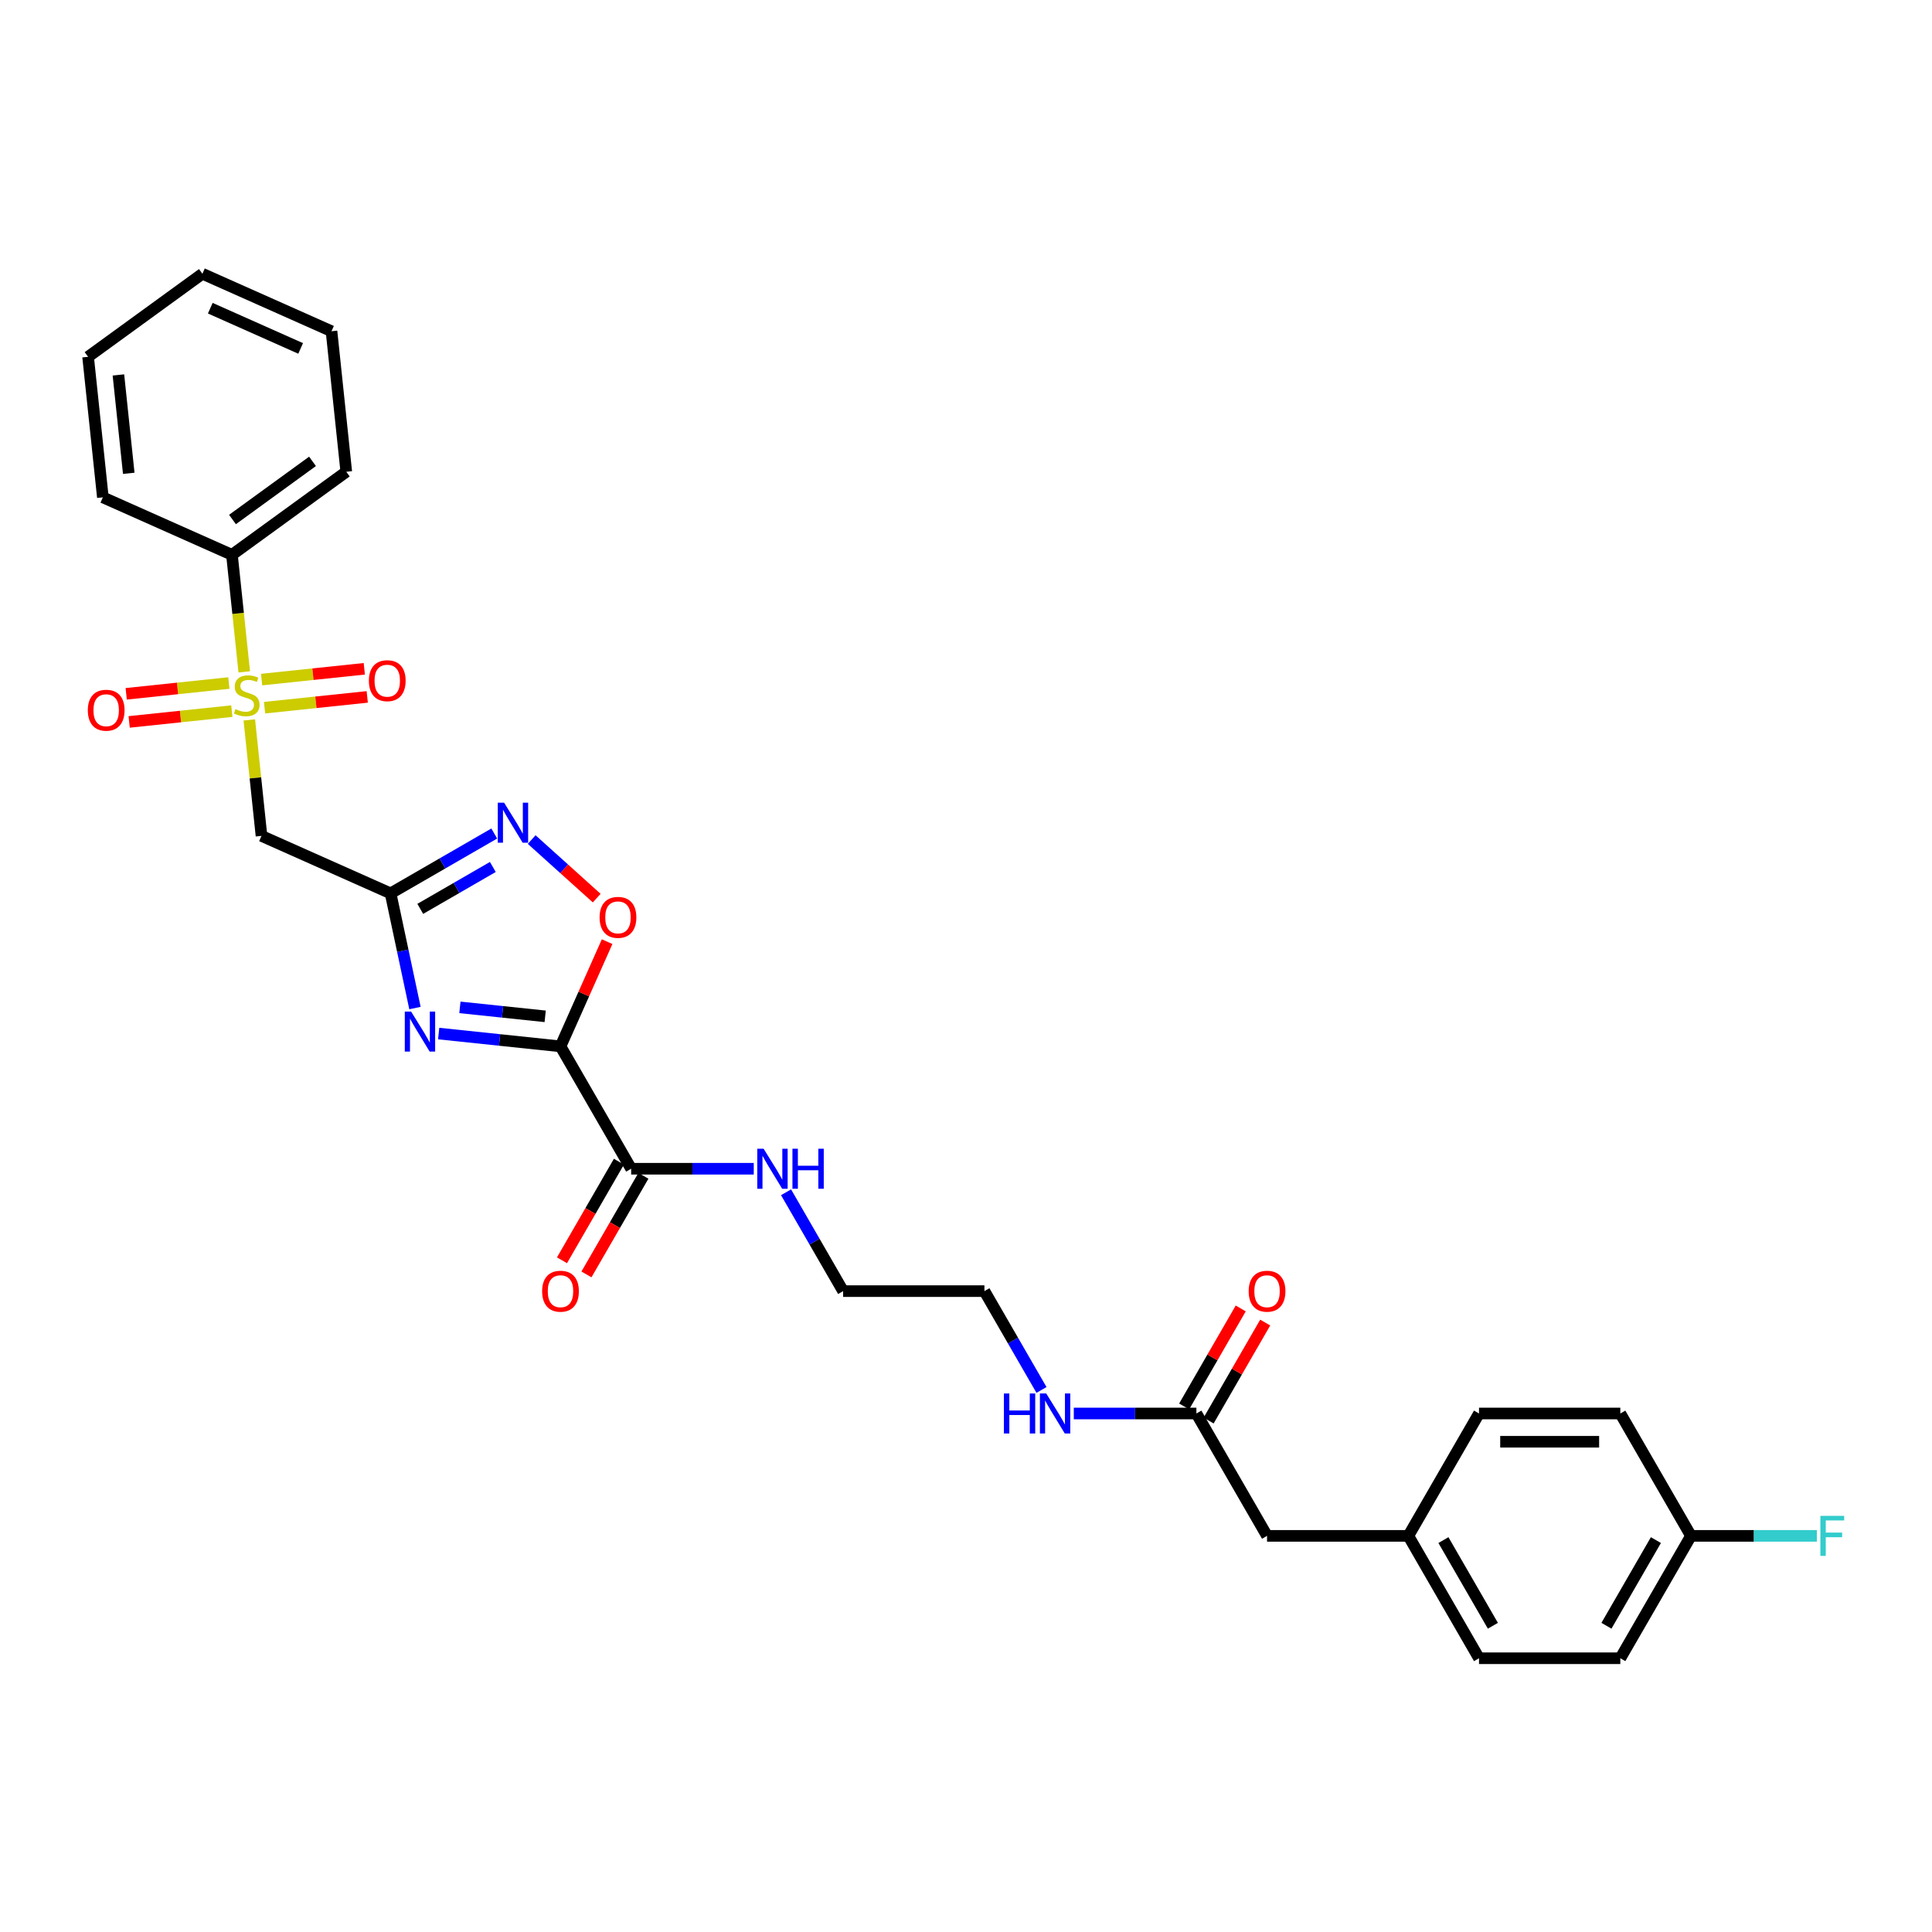 <?xml version='1.0' encoding='iso-8859-1'?>
<svg version='1.1' baseProfile='full'
              xmlns='http://www.w3.org/2000/svg'
                      xmlns:rdkit='http://www.rdkit.org/xml'
                      xmlns:xlink='http://www.w3.org/1999/xlink'
                  xml:space='preserve'
width='1000px' height='1000px' viewBox='0 0 1000 1000'>
<!-- END OF HEADER -->
<rect style='opacity:1.0;fill:#FFFFFF;stroke:none' width='1000' height='1000' x='0' y='0'> </rect>
<path class='bond-0' d='M 290.115,541.595 L 258.586,538.281' style='fill:none;fill-rule:evenodd;stroke:#000000;stroke-width:6px;stroke-linecap:butt;stroke-linejoin:miter;stroke-opacity:1' />
<path class='bond-0' d='M 258.586,538.281 L 227.058,534.967' style='fill:none;fill-rule:evenodd;stroke:#0000FF;stroke-width:6px;stroke-linecap:butt;stroke-linejoin:miter;stroke-opacity:1' />
<path class='bond-0' d='M 282.185,526.052 L 260.115,523.733' style='fill:none;fill-rule:evenodd;stroke:#000000;stroke-width:6px;stroke-linecap:butt;stroke-linejoin:miter;stroke-opacity:1' />
<path class='bond-0' d='M 260.115,523.733 L 238.045,521.413' style='fill:none;fill-rule:evenodd;stroke:#0000FF;stroke-width:6px;stroke-linecap:butt;stroke-linejoin:miter;stroke-opacity:1' />
<path class='bond-5' d='M 290.115,541.595 L 302.179,514.498' style='fill:none;fill-rule:evenodd;stroke:#000000;stroke-width:6px;stroke-linecap:butt;stroke-linejoin:miter;stroke-opacity:1' />
<path class='bond-5' d='M 302.179,514.498 L 314.243,487.401' style='fill:none;fill-rule:evenodd;stroke:#FF0000;stroke-width:6px;stroke-linecap:butt;stroke-linejoin:miter;stroke-opacity:1' />
<path class='bond-6' d='M 290.115,541.595 L 326.685,604.937' style='fill:none;fill-rule:evenodd;stroke:#000000;stroke-width:6px;stroke-linecap:butt;stroke-linejoin:miter;stroke-opacity:1' />
<path class='bond-2' d='M 214.784,521.764 L 208.475,492.085' style='fill:none;fill-rule:evenodd;stroke:#0000FF;stroke-width:6px;stroke-linecap:butt;stroke-linejoin:miter;stroke-opacity:1' />
<path class='bond-2' d='M 208.475,492.085 L 202.167,462.406' style='fill:none;fill-rule:evenodd;stroke:#000000;stroke-width:6px;stroke-linecap:butt;stroke-linejoin:miter;stroke-opacity:1' />
<path class='bond-1' d='M 129.04,372.628 L 132.194,402.642' style='fill:none;fill-rule:evenodd;stroke:#CCCC00;stroke-width:6px;stroke-linecap:butt;stroke-linejoin:miter;stroke-opacity:1' />
<path class='bond-1' d='M 132.194,402.642 L 135.349,432.657' style='fill:none;fill-rule:evenodd;stroke:#000000;stroke-width:6px;stroke-linecap:butt;stroke-linejoin:miter;stroke-opacity:1' />
<path class='bond-7' d='M 118.469,353.532 L 91.896,356.325' style='fill:none;fill-rule:evenodd;stroke:#CCCC00;stroke-width:6px;stroke-linecap:butt;stroke-linejoin:miter;stroke-opacity:1' />
<path class='bond-7' d='M 91.896,356.325 L 65.322,359.118' style='fill:none;fill-rule:evenodd;stroke:#FF0000;stroke-width:6px;stroke-linecap:butt;stroke-linejoin:miter;stroke-opacity:1' />
<path class='bond-7' d='M 119.998,368.08 L 93.425,370.873' style='fill:none;fill-rule:evenodd;stroke:#CCCC00;stroke-width:6px;stroke-linecap:butt;stroke-linejoin:miter;stroke-opacity:1' />
<path class='bond-7' d='M 93.425,370.873 L 66.852,373.666' style='fill:none;fill-rule:evenodd;stroke:#FF0000;stroke-width:6px;stroke-linecap:butt;stroke-linejoin:miter;stroke-opacity:1' />
<path class='bond-8' d='M 136.938,366.3 L 163.511,363.507' style='fill:none;fill-rule:evenodd;stroke:#CCCC00;stroke-width:6px;stroke-linecap:butt;stroke-linejoin:miter;stroke-opacity:1' />
<path class='bond-8' d='M 163.511,363.507 L 190.085,360.714' style='fill:none;fill-rule:evenodd;stroke:#FF0000;stroke-width:6px;stroke-linecap:butt;stroke-linejoin:miter;stroke-opacity:1' />
<path class='bond-8' d='M 135.409,351.752 L 161.982,348.959' style='fill:none;fill-rule:evenodd;stroke:#CCCC00;stroke-width:6px;stroke-linecap:butt;stroke-linejoin:miter;stroke-opacity:1' />
<path class='bond-8' d='M 161.982,348.959 L 188.556,346.166' style='fill:none;fill-rule:evenodd;stroke:#FF0000;stroke-width:6px;stroke-linecap:butt;stroke-linejoin:miter;stroke-opacity:1' />
<path class='bond-9' d='M 126.426,347.76 L 123.242,317.468' style='fill:none;fill-rule:evenodd;stroke:#CCCC00;stroke-width:6px;stroke-linecap:butt;stroke-linejoin:miter;stroke-opacity:1' />
<path class='bond-9' d='M 123.242,317.468 L 120.058,287.175' style='fill:none;fill-rule:evenodd;stroke:#000000;stroke-width:6px;stroke-linecap:butt;stroke-linejoin:miter;stroke-opacity:1' />
<path class='bond-4' d='M 202.167,462.406 L 135.349,432.657' style='fill:none;fill-rule:evenodd;stroke:#000000;stroke-width:6px;stroke-linecap:butt;stroke-linejoin:miter;stroke-opacity:1' />
<path class='bond-30' d='M 202.167,462.406 L 228.996,446.916' style='fill:none;fill-rule:evenodd;stroke:#000000;stroke-width:6px;stroke-linecap:butt;stroke-linejoin:miter;stroke-opacity:1' />
<path class='bond-30' d='M 228.996,446.916 L 255.825,431.426' style='fill:none;fill-rule:evenodd;stroke:#0000FF;stroke-width:6px;stroke-linecap:butt;stroke-linejoin:miter;stroke-opacity:1' />
<path class='bond-30' d='M 217.53,470.428 L 236.31,459.585' style='fill:none;fill-rule:evenodd;stroke:#000000;stroke-width:6px;stroke-linecap:butt;stroke-linejoin:miter;stroke-opacity:1' />
<path class='bond-30' d='M 236.31,459.585 L 255.091,448.742' style='fill:none;fill-rule:evenodd;stroke:#0000FF;stroke-width:6px;stroke-linecap:butt;stroke-linejoin:miter;stroke-opacity:1' />
<path class='bond-3' d='M 275.193,434.555 L 292.023,449.708' style='fill:none;fill-rule:evenodd;stroke:#0000FF;stroke-width:6px;stroke-linecap:butt;stroke-linejoin:miter;stroke-opacity:1' />
<path class='bond-3' d='M 292.023,449.708 L 308.853,464.862' style='fill:none;fill-rule:evenodd;stroke:#FF0000;stroke-width:6px;stroke-linecap:butt;stroke-linejoin:miter;stroke-opacity:1' />
<path class='bond-11' d='M 320.351,601.28 L 305.617,626.8' style='fill:none;fill-rule:evenodd;stroke:#000000;stroke-width:6px;stroke-linecap:butt;stroke-linejoin:miter;stroke-opacity:1' />
<path class='bond-11' d='M 305.617,626.8 L 290.883,652.32' style='fill:none;fill-rule:evenodd;stroke:#FF0000;stroke-width:6px;stroke-linecap:butt;stroke-linejoin:miter;stroke-opacity:1' />
<path class='bond-11' d='M 333.02,608.594 L 318.286,634.114' style='fill:none;fill-rule:evenodd;stroke:#000000;stroke-width:6px;stroke-linecap:butt;stroke-linejoin:miter;stroke-opacity:1' />
<path class='bond-11' d='M 318.286,634.114 L 303.552,659.634' style='fill:none;fill-rule:evenodd;stroke:#FF0000;stroke-width:6px;stroke-linecap:butt;stroke-linejoin:miter;stroke-opacity:1' />
<path class='bond-13' d='M 326.685,604.937 L 358.414,604.937' style='fill:none;fill-rule:evenodd;stroke:#000000;stroke-width:6px;stroke-linecap:butt;stroke-linejoin:miter;stroke-opacity:1' />
<path class='bond-13' d='M 358.414,604.937 L 390.143,604.937' style='fill:none;fill-rule:evenodd;stroke:#0000FF;stroke-width:6px;stroke-linecap:butt;stroke-linejoin:miter;stroke-opacity:1' />
<path class='bond-23' d='M 120.058,287.175 L 179.231,244.184' style='fill:none;fill-rule:evenodd;stroke:#000000;stroke-width:6px;stroke-linecap:butt;stroke-linejoin:miter;stroke-opacity:1' />
<path class='bond-23' d='M 120.336,268.892 L 161.757,238.798' style='fill:none;fill-rule:evenodd;stroke:#000000;stroke-width:6px;stroke-linecap:butt;stroke-linejoin:miter;stroke-opacity:1' />
<path class='bond-24' d='M 120.058,287.175 L 53.24,257.426' style='fill:none;fill-rule:evenodd;stroke:#000000;stroke-width:6px;stroke-linecap:butt;stroke-linejoin:miter;stroke-opacity:1' />
<path class='bond-10' d='M 619.251,731.621 L 587.522,731.621' style='fill:none;fill-rule:evenodd;stroke:#000000;stroke-width:6px;stroke-linecap:butt;stroke-linejoin:miter;stroke-opacity:1' />
<path class='bond-10' d='M 587.522,731.621 L 555.793,731.621' style='fill:none;fill-rule:evenodd;stroke:#0000FF;stroke-width:6px;stroke-linecap:butt;stroke-linejoin:miter;stroke-opacity:1' />
<path class='bond-12' d='M 625.585,735.278 L 640.226,709.919' style='fill:none;fill-rule:evenodd;stroke:#000000;stroke-width:6px;stroke-linecap:butt;stroke-linejoin:miter;stroke-opacity:1' />
<path class='bond-12' d='M 640.226,709.919 L 654.867,684.56' style='fill:none;fill-rule:evenodd;stroke:#FF0000;stroke-width:6px;stroke-linecap:butt;stroke-linejoin:miter;stroke-opacity:1' />
<path class='bond-12' d='M 612.917,727.964 L 627.558,702.605' style='fill:none;fill-rule:evenodd;stroke:#000000;stroke-width:6px;stroke-linecap:butt;stroke-linejoin:miter;stroke-opacity:1' />
<path class='bond-12' d='M 627.558,702.605 L 642.199,677.246' style='fill:none;fill-rule:evenodd;stroke:#FF0000;stroke-width:6px;stroke-linecap:butt;stroke-linejoin:miter;stroke-opacity:1' />
<path class='bond-14' d='M 619.251,731.621 L 655.821,794.964' style='fill:none;fill-rule:evenodd;stroke:#000000;stroke-width:6px;stroke-linecap:butt;stroke-linejoin:miter;stroke-opacity:1' />
<path class='bond-25' d='M 406.862,617.122 L 421.63,642.701' style='fill:none;fill-rule:evenodd;stroke:#0000FF;stroke-width:6px;stroke-linecap:butt;stroke-linejoin:miter;stroke-opacity:1' />
<path class='bond-25' d='M 421.63,642.701 L 436.397,668.279' style='fill:none;fill-rule:evenodd;stroke:#000000;stroke-width:6px;stroke-linecap:butt;stroke-linejoin:miter;stroke-opacity:1' />
<path class='bond-16' d='M 655.821,794.964 L 728.963,794.964' style='fill:none;fill-rule:evenodd;stroke:#000000;stroke-width:6px;stroke-linecap:butt;stroke-linejoin:miter;stroke-opacity:1' />
<path class='bond-15' d='M 539.074,719.436 L 524.306,693.858' style='fill:none;fill-rule:evenodd;stroke:#0000FF;stroke-width:6px;stroke-linecap:butt;stroke-linejoin:miter;stroke-opacity:1' />
<path class='bond-15' d='M 524.306,693.858 L 509.539,668.279' style='fill:none;fill-rule:evenodd;stroke:#000000;stroke-width:6px;stroke-linecap:butt;stroke-linejoin:miter;stroke-opacity:1' />
<path class='bond-21' d='M 728.963,794.964 L 765.534,731.621' style='fill:none;fill-rule:evenodd;stroke:#000000;stroke-width:6px;stroke-linecap:butt;stroke-linejoin:miter;stroke-opacity:1' />
<path class='bond-22' d='M 728.963,794.964 L 765.534,858.306' style='fill:none;fill-rule:evenodd;stroke:#000000;stroke-width:6px;stroke-linecap:butt;stroke-linejoin:miter;stroke-opacity:1' />
<path class='bond-22' d='M 747.117,797.151 L 772.716,841.49' style='fill:none;fill-rule:evenodd;stroke:#000000;stroke-width:6px;stroke-linecap:butt;stroke-linejoin:miter;stroke-opacity:1' />
<path class='bond-17' d='M 875.246,794.964 L 838.675,858.306' style='fill:none;fill-rule:evenodd;stroke:#000000;stroke-width:6px;stroke-linecap:butt;stroke-linejoin:miter;stroke-opacity:1' />
<path class='bond-17' d='M 857.092,797.151 L 831.492,841.49' style='fill:none;fill-rule:evenodd;stroke:#000000;stroke-width:6px;stroke-linecap:butt;stroke-linejoin:miter;stroke-opacity:1' />
<path class='bond-18' d='M 875.246,794.964 L 907.823,794.964' style='fill:none;fill-rule:evenodd;stroke:#000000;stroke-width:6px;stroke-linecap:butt;stroke-linejoin:miter;stroke-opacity:1' />
<path class='bond-18' d='M 907.823,794.964 L 940.4,794.964' style='fill:none;fill-rule:evenodd;stroke:#33CCCC;stroke-width:6px;stroke-linecap:butt;stroke-linejoin:miter;stroke-opacity:1' />
<path class='bond-32' d='M 875.246,794.964 L 838.675,731.621' style='fill:none;fill-rule:evenodd;stroke:#000000;stroke-width:6px;stroke-linecap:butt;stroke-linejoin:miter;stroke-opacity:1' />
<path class='bond-19' d='M 838.675,858.306 L 765.534,858.306' style='fill:none;fill-rule:evenodd;stroke:#000000;stroke-width:6px;stroke-linecap:butt;stroke-linejoin:miter;stroke-opacity:1' />
<path class='bond-20' d='M 838.675,731.621 L 765.534,731.621' style='fill:none;fill-rule:evenodd;stroke:#000000;stroke-width:6px;stroke-linecap:butt;stroke-linejoin:miter;stroke-opacity:1' />
<path class='bond-20' d='M 827.704,746.25 L 776.505,746.25' style='fill:none;fill-rule:evenodd;stroke:#000000;stroke-width:6px;stroke-linecap:butt;stroke-linejoin:miter;stroke-opacity:1' />
<path class='bond-27' d='M 179.231,244.184 L 171.586,171.443' style='fill:none;fill-rule:evenodd;stroke:#000000;stroke-width:6px;stroke-linecap:butt;stroke-linejoin:miter;stroke-opacity:1' />
<path class='bond-28' d='M 53.24,257.426 L 45.595,184.685' style='fill:none;fill-rule:evenodd;stroke:#000000;stroke-width:6px;stroke-linecap:butt;stroke-linejoin:miter;stroke-opacity:1' />
<path class='bond-28' d='M 66.642,244.986 L 61.29,194.067' style='fill:none;fill-rule:evenodd;stroke:#000000;stroke-width:6px;stroke-linecap:butt;stroke-linejoin:miter;stroke-opacity:1' />
<path class='bond-26' d='M 436.397,668.279 L 509.539,668.279' style='fill:none;fill-rule:evenodd;stroke:#000000;stroke-width:6px;stroke-linecap:butt;stroke-linejoin:miter;stroke-opacity:1' />
<path class='bond-31' d='M 171.586,171.443 L 104.768,141.694' style='fill:none;fill-rule:evenodd;stroke:#000000;stroke-width:6px;stroke-linecap:butt;stroke-linejoin:miter;stroke-opacity:1' />
<path class='bond-31' d='M 155.613,180.345 L 108.84,159.52' style='fill:none;fill-rule:evenodd;stroke:#000000;stroke-width:6px;stroke-linecap:butt;stroke-linejoin:miter;stroke-opacity:1' />
<path class='bond-29' d='M 45.595,184.685 L 104.768,141.694' style='fill:none;fill-rule:evenodd;stroke:#000000;stroke-width:6px;stroke-linecap:butt;stroke-linejoin:miter;stroke-opacity:1' />
<path  class='atom-1' d='M 212.795 523.592
L 219.583 534.564
Q 220.256 535.646, 221.338 537.606
Q 222.421 539.566, 222.479 539.683
L 222.479 523.592
L 225.229 523.592
L 225.229 544.306
L 222.391 544.306
L 215.107 532.311
Q 214.258 530.906, 213.351 529.297
Q 212.473 527.688, 212.21 527.191
L 212.21 544.306
L 209.519 544.306
L 209.519 523.592
L 212.795 523.592
' fill='#0000FF'/>
<path  class='atom-2' d='M 121.852 367.025
Q 122.086 367.113, 123.052 367.523
Q 124.017 367.932, 125.071 368.196
Q 126.153 368.43, 127.206 368.43
Q 129.166 368.43, 130.307 367.494
Q 131.448 366.528, 131.448 364.86
Q 131.448 363.719, 130.863 363.017
Q 130.307 362.315, 129.43 361.935
Q 128.552 361.554, 127.089 361.116
Q 125.246 360.56, 124.134 360.033
Q 123.052 359.507, 122.262 358.395
Q 121.501 357.283, 121.501 355.411
Q 121.501 352.807, 123.257 351.198
Q 125.041 349.589, 128.552 349.589
Q 130.951 349.589, 133.672 350.73
L 132.999 352.982
Q 130.512 351.958, 128.64 351.958
Q 126.621 351.958, 125.509 352.807
Q 124.398 353.626, 124.427 355.06
Q 124.427 356.171, 124.983 356.844
Q 125.568 357.517, 126.387 357.897
Q 127.236 358.278, 128.64 358.717
Q 130.512 359.302, 131.624 359.887
Q 132.736 360.472, 133.526 361.672
Q 134.345 362.842, 134.345 364.86
Q 134.345 367.728, 132.414 369.278
Q 130.512 370.8, 127.323 370.8
Q 125.48 370.8, 124.076 370.39
Q 122.701 370.01, 121.062 369.337
L 121.852 367.025
' fill='#CCCC00'/>
<path  class='atom-4' d='M 260.931 415.479
L 267.718 426.45
Q 268.391 427.532, 269.473 429.492
Q 270.556 431.453, 270.615 431.57
L 270.615 415.479
L 273.365 415.479
L 273.365 436.192
L 270.527 436.192
L 263.242 424.197
Q 262.393 422.793, 261.486 421.184
Q 260.609 419.575, 260.345 419.077
L 260.345 436.192
L 257.654 436.192
L 257.654 415.479
L 260.931 415.479
' fill='#0000FF'/>
<path  class='atom-6' d='M 310.355 474.835
Q 310.355 469.861, 312.813 467.082
Q 315.271 464.303, 319.864 464.303
Q 324.457 464.303, 326.915 467.082
Q 329.372 469.861, 329.372 474.835
Q 329.372 479.867, 326.885 482.734
Q 324.399 485.572, 319.864 485.572
Q 315.3 485.572, 312.813 482.734
Q 310.355 479.896, 310.355 474.835
M 319.864 483.232
Q 323.024 483.232, 324.72 481.125
Q 326.447 478.989, 326.447 474.835
Q 326.447 470.768, 324.72 468.72
Q 323.024 466.643, 319.864 466.643
Q 316.704 466.643, 314.978 468.691
Q 313.281 470.739, 313.281 474.835
Q 313.281 479.019, 314.978 481.125
Q 316.704 483.232, 319.864 483.232
' fill='#FF0000'/>
<path  class='atom-8' d='M 45.455 367.62
Q 45.455 362.646, 47.912 359.867
Q 50.37 357.088, 54.963 357.088
Q 59.556 357.088, 62.014 359.867
Q 64.471 362.646, 64.471 367.62
Q 64.471 372.652, 61.984 375.519
Q 59.498 378.357, 54.963 378.357
Q 50.399 378.357, 47.912 375.519
Q 45.455 372.681, 45.455 367.62
M 54.963 376.017
Q 58.123 376.017, 59.819 373.91
Q 61.546 371.774, 61.546 367.62
Q 61.546 363.553, 59.819 361.505
Q 58.123 359.428, 54.963 359.428
Q 51.803 359.428, 50.077 361.476
Q 48.38 363.524, 48.38 367.62
Q 48.38 371.804, 50.077 373.91
Q 51.803 376.017, 54.963 376.017
' fill='#FF0000'/>
<path  class='atom-9' d='M 190.936 352.329
Q 190.936 347.356, 193.393 344.576
Q 195.851 341.797, 200.444 341.797
Q 205.038 341.797, 207.495 344.576
Q 209.953 347.356, 209.953 352.329
Q 209.953 357.361, 207.466 360.229
Q 204.979 363.066, 200.444 363.066
Q 195.88 363.066, 193.393 360.229
Q 190.936 357.391, 190.936 352.329
M 200.444 360.726
Q 203.604 360.726, 205.301 358.619
Q 207.027 356.484, 207.027 352.329
Q 207.027 348.263, 205.301 346.215
Q 203.604 344.137, 200.444 344.137
Q 197.285 344.137, 195.558 346.185
Q 193.862 348.233, 193.862 352.329
Q 193.862 356.513, 195.558 358.619
Q 197.285 360.726, 200.444 360.726
' fill='#FF0000'/>
<path  class='atom-12' d='M 280.606 668.338
Q 280.606 663.364, 283.064 660.585
Q 285.521 657.805, 290.115 657.805
Q 294.708 657.805, 297.165 660.585
Q 299.623 663.364, 299.623 668.338
Q 299.623 673.37, 297.136 676.237
Q 294.649 679.075, 290.115 679.075
Q 285.551 679.075, 283.064 676.237
Q 280.606 673.399, 280.606 668.338
M 290.115 676.734
Q 293.274 676.734, 294.971 674.628
Q 296.697 672.492, 296.697 668.338
Q 296.697 664.271, 294.971 662.223
Q 293.274 660.146, 290.115 660.146
Q 286.955 660.146, 285.229 662.194
Q 283.532 664.242, 283.532 668.338
Q 283.532 672.521, 285.229 674.628
Q 286.955 676.734, 290.115 676.734
' fill='#FF0000'/>
<path  class='atom-13' d='M 646.313 668.338
Q 646.313 663.364, 648.771 660.585
Q 651.228 657.805, 655.821 657.805
Q 660.415 657.805, 662.872 660.585
Q 665.33 663.364, 665.33 668.338
Q 665.33 673.37, 662.843 676.237
Q 660.356 679.075, 655.821 679.075
Q 651.257 679.075, 648.771 676.237
Q 646.313 673.399, 646.313 668.338
M 655.821 676.734
Q 658.981 676.734, 660.678 674.628
Q 662.404 672.492, 662.404 668.338
Q 662.404 664.271, 660.678 662.223
Q 658.981 660.146, 655.821 660.146
Q 652.662 660.146, 650.936 662.194
Q 649.239 664.242, 649.239 668.338
Q 649.239 672.521, 650.936 674.628
Q 652.662 676.734, 655.821 676.734
' fill='#FF0000'/>
<path  class='atom-14' d='M 395.248 594.58
L 402.036 605.551
Q 402.708 606.634, 403.791 608.594
Q 404.873 610.554, 404.932 610.671
L 404.932 594.58
L 407.682 594.58
L 407.682 615.294
L 404.844 615.294
L 397.559 603.298
Q 396.711 601.894, 395.804 600.285
Q 394.926 598.676, 394.663 598.179
L 394.663 615.294
L 391.971 615.294
L 391.971 594.58
L 395.248 594.58
' fill='#0000FF'/>
<path  class='atom-14' d='M 410.169 594.58
L 412.977 594.58
L 412.977 603.386
L 423.568 603.386
L 423.568 594.58
L 426.377 594.58
L 426.377 615.294
L 423.568 615.294
L 423.568 605.727
L 412.977 605.727
L 412.977 615.294
L 410.169 615.294
L 410.169 594.58
' fill='#0000FF'/>
<path  class='atom-16' d='M 519.618 721.265
L 522.426 721.265
L 522.426 730.071
L 533.017 730.071
L 533.017 721.265
L 535.826 721.265
L 535.826 741.978
L 533.017 741.978
L 533.017 732.411
L 522.426 732.411
L 522.426 741.978
L 519.618 741.978
L 519.618 721.265
' fill='#0000FF'/>
<path  class='atom-16' d='M 541.531 721.265
L 548.318 732.236
Q 548.991 733.318, 550.074 735.278
Q 551.156 737.239, 551.215 737.356
L 551.215 721.265
L 553.965 721.265
L 553.965 741.978
L 551.127 741.978
L 543.842 729.983
Q 542.994 728.579, 542.087 726.97
Q 541.209 725.36, 540.946 724.863
L 540.946 741.978
L 538.254 741.978
L 538.254 721.265
L 541.531 721.265
' fill='#0000FF'/>
<path  class='atom-19' d='M 942.228 784.607
L 954.545 784.607
L 954.545 786.977
L 945.008 786.977
L 945.008 793.267
L 953.492 793.267
L 953.492 795.666
L 945.008 795.666
L 945.008 805.32
L 942.228 805.32
L 942.228 784.607
' fill='#33CCCC'/>
</svg>
